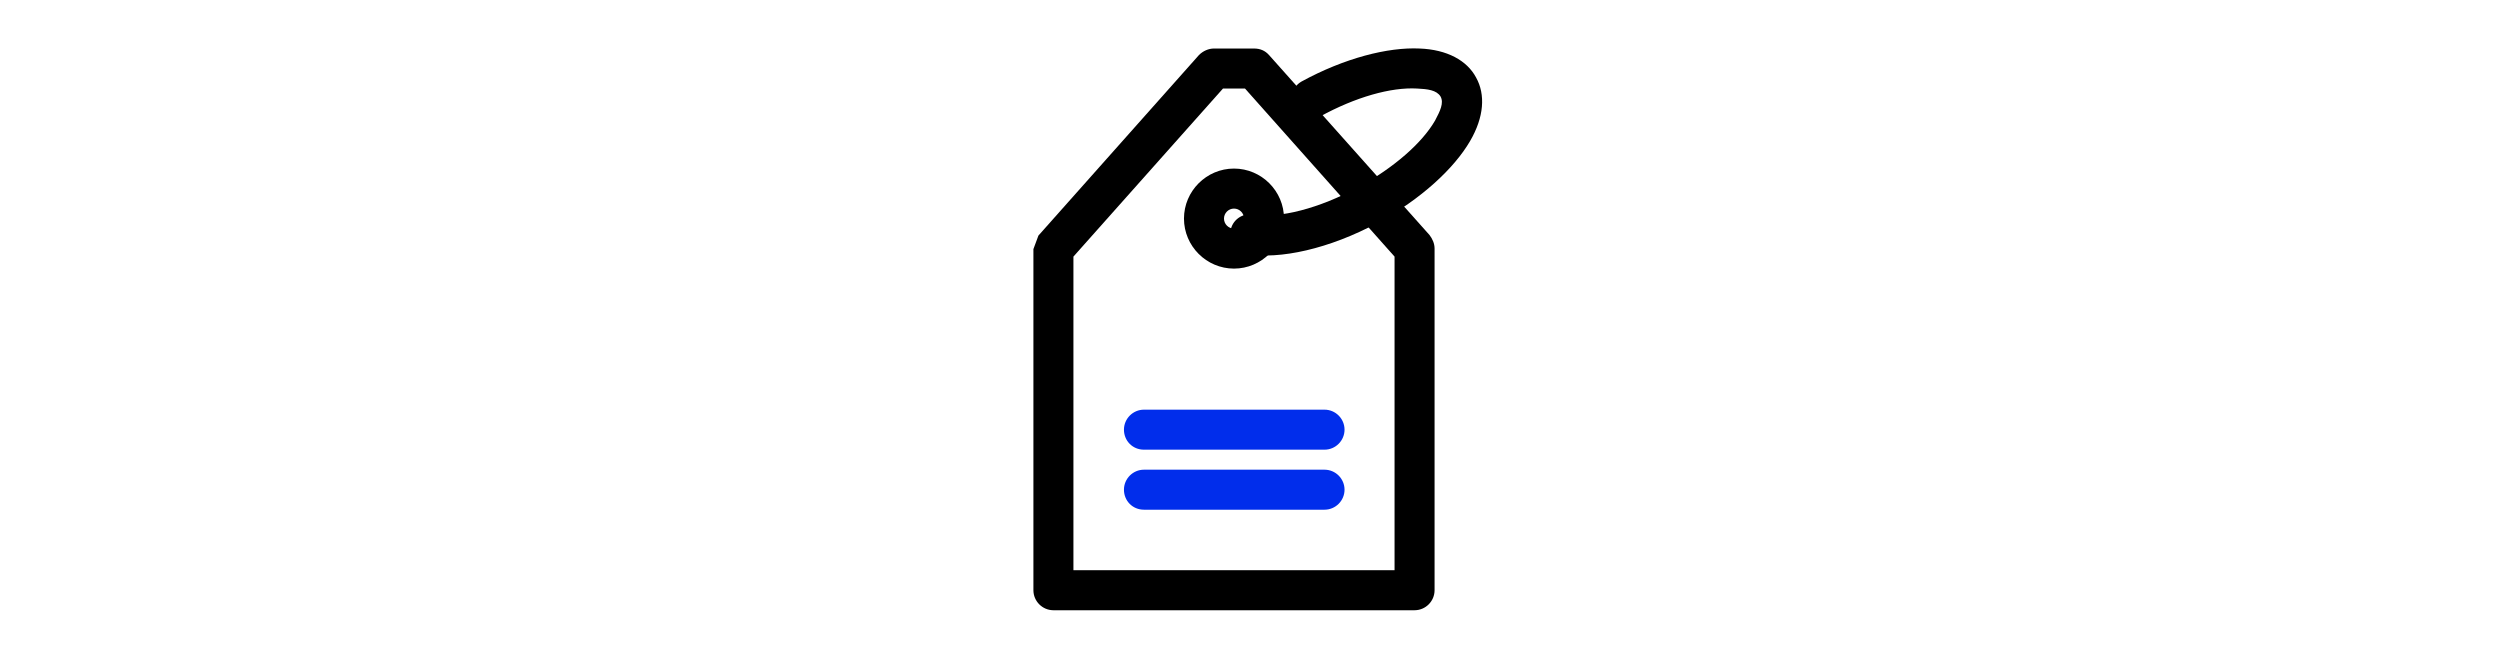 <?xml version="1.0" encoding="UTF-8"?>
<!-- Generator: Adobe Illustrator 28.3.0, SVG Export Plug-In . SVG Version: 6.00 Build 0)  -->
<svg xmlns="http://www.w3.org/2000/svg" xmlns:xlink="http://www.w3.org/1999/xlink" version="1.1" id="Layer_1" x="0px" y="0px" viewBox="0 0 499.8 132.6" style="enable-background:new 0 0 499.8 132.6;" xml:space="preserve">
<style type="text/css">
	.st0{fill-rule:evenodd;clip-rule:evenodd;}
	.st1{fill-rule:evenodd;clip-rule:evenodd;fill:#012DEB;}
</style>
<g>
	<path class="st0" d="M286.8,49.7c0-1-0.4-1.9-1-2.7L253.7,11c-0.8-0.9-1.8-1.3-3-1.3h-8c-1.1,0-2.2,0.5-3,1.3l-32.1,36.1l-1,2.7   v68.2c0,2.2,1.8,4,4,4h72.2c2.2,0,4-1.8,4-4V49.7z M214.6,51.3l29.9-33.6h4.4l29.9,33.6v62.7h-64.2   C214.6,113.9,214.6,51.3,214.6,51.3z"></path>
	<path class="st0" d="M246.7,33.7c-5.5,0-10,4.5-10,10s4.5,10,10,10s10-4.5,10-10S252.2,33.7,246.7,33.7z M246.7,41.7   c1.1,0,2,0.9,2,2c0,1.1-0.9,2-2,2s-2-0.9-2-2C244.7,42.6,245.6,41.7,246.7,41.7z"></path>
	<path class="st0" d="M263.9,23.3c7.1-3.9,14.2-5.9,19.4-5.6c2.1,0.1,3.9,0.3,4.7,1.6c0.7,1.3-0.1,2.9-1.1,4.8   c-2.6,4.5-8.2,9.4-15.3,13.3c-7.9,4.3-15.8,6.3-21,5.5c-2.2-0.4-4.3,1.1-4.6,3.3c-0.4,2.2,1.1,4.3,3.3,4.6c6.5,1.1,16.4-1,26.2-6.3   c8.6-4.7,15.2-10.8,18.4-16.3c2.8-4.8,3.1-9.3,1.2-12.7c-1.8-3.4-5.8-5.6-11.3-5.8c-6.3-0.3-15,1.9-23.6,6.6   c-1.9,1.1-2.7,3.5-1.6,5.4S262,24.4,263.9,23.3z"></path>
	<path class="st1" d="M228.7,89.9h36.1c2.2,0,4-1.8,4-4c0-2.2-1.8-4-4-4h-36.1c-2.2,0-4,1.8-4,4C224.7,88.1,226.4,89.9,228.7,89.9z"></path>
	<path class="st1" d="M228.7,101.9h36.1c2.2,0,4-1.8,4-4s-1.8-4-4-4h-36.1c-2.2,0-4,1.8-4,4S226.4,101.9,228.7,101.9z"></path>
</g>
</svg>
